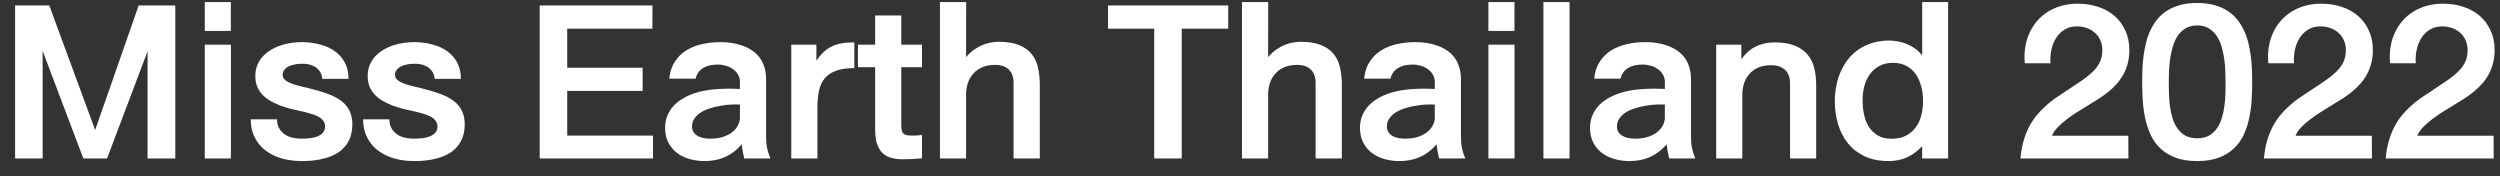 <svg width="156" height="11" viewBox="0 0 156 11" fill="none" xmlns="http://www.w3.org/2000/svg">
<rect x="0" y="0" width="156" height="11" fill="#333333" stroke="none"/>
<path d="M10.938 0.343V9.889H9.209V3.199L6.68 9.889H5.2L2.661 3.18V9.889H0.942V0.343H3.076L5.938 8.111L8.652 0.343H10.938ZM12.778 1.93V0.128H14.404V1.93H12.778ZM14.409 2.789V9.889H12.778V2.789H14.409ZM17.285 7.447C17.288 7.678 17.337 7.872 17.432 8.028C17.526 8.181 17.645 8.305 17.788 8.399C17.931 8.491 18.091 8.556 18.267 8.595C18.442 8.634 18.615 8.653 18.784 8.653C18.983 8.653 19.172 8.644 19.351 8.624C19.533 8.601 19.692 8.561 19.829 8.502C19.969 8.443 20.08 8.365 20.161 8.268C20.242 8.17 20.285 8.046 20.288 7.896C20.285 7.753 20.244 7.631 20.166 7.53C20.091 7.429 19.985 7.343 19.849 7.271C19.715 7.2 19.554 7.138 19.365 7.086C19.18 7.031 18.978 6.979 18.76 6.93C18.548 6.887 18.332 6.839 18.11 6.783C17.889 6.725 17.674 6.656 17.466 6.578C17.258 6.497 17.059 6.402 16.87 6.295C16.685 6.188 16.522 6.061 16.382 5.914C16.242 5.768 16.131 5.598 16.05 5.406C15.972 5.214 15.933 4.994 15.933 4.747C15.933 4.496 15.973 4.27 16.055 4.068C16.139 3.863 16.253 3.683 16.396 3.526C16.54 3.367 16.707 3.23 16.899 3.116C17.091 2.999 17.297 2.905 17.515 2.833C17.736 2.758 17.964 2.704 18.198 2.672C18.433 2.639 18.665 2.625 18.896 2.628C19.307 2.638 19.686 2.693 20.034 2.794C20.383 2.892 20.684 3.036 20.938 3.229C21.191 3.417 21.39 3.653 21.533 3.937C21.676 4.22 21.748 4.548 21.748 4.923H20.107C20.101 4.793 20.07 4.672 20.015 4.562C19.963 4.451 19.889 4.355 19.795 4.273C19.701 4.189 19.587 4.122 19.453 4.073C19.32 4.021 19.168 3.99 18.999 3.98C18.814 3.971 18.638 3.979 18.472 4.005C18.306 4.031 18.161 4.073 18.037 4.132C17.913 4.19 17.816 4.265 17.744 4.356C17.672 4.444 17.637 4.548 17.637 4.669C17.637 4.783 17.677 4.881 17.759 4.962C17.843 5.043 17.957 5.115 18.101 5.177C18.247 5.239 18.415 5.294 18.604 5.343C18.796 5.392 18.997 5.44 19.209 5.489C19.671 5.6 20.076 5.719 20.425 5.846C20.773 5.969 21.063 6.119 21.294 6.295C21.525 6.467 21.698 6.674 21.811 6.915C21.929 7.153 21.987 7.439 21.987 7.774C21.984 8.074 21.94 8.339 21.855 8.57C21.771 8.798 21.654 8.997 21.504 9.166C21.357 9.335 21.183 9.477 20.981 9.591C20.78 9.705 20.56 9.796 20.322 9.864C20.088 9.933 19.84 9.981 19.58 10.011C19.323 10.04 19.062 10.053 18.799 10.05C18.529 10.05 18.263 10.027 18.003 9.981C17.742 9.936 17.495 9.868 17.261 9.776C17.03 9.682 16.816 9.565 16.621 9.425C16.426 9.285 16.256 9.119 16.113 8.927C15.97 8.735 15.856 8.517 15.771 8.272C15.69 8.025 15.648 7.75 15.645 7.447H17.285ZM24.297 7.447C24.3 7.678 24.349 7.872 24.443 8.028C24.538 8.181 24.657 8.305 24.8 8.399C24.943 8.491 25.102 8.556 25.278 8.595C25.454 8.634 25.627 8.653 25.796 8.653C25.994 8.653 26.183 8.644 26.362 8.624C26.545 8.601 26.704 8.561 26.841 8.502C26.981 8.443 27.091 8.365 27.173 8.268C27.254 8.17 27.297 8.046 27.3 7.896C27.297 7.753 27.256 7.631 27.178 7.53C27.103 7.429 26.997 7.343 26.86 7.271C26.727 7.2 26.566 7.138 26.377 7.086C26.191 7.031 25.99 6.979 25.771 6.93C25.56 6.887 25.343 6.839 25.122 6.783C24.901 6.725 24.686 6.656 24.477 6.578C24.269 6.497 24.071 6.402 23.882 6.295C23.696 6.188 23.534 6.061 23.394 5.914C23.254 5.768 23.143 5.598 23.061 5.406C22.983 5.214 22.944 4.994 22.944 4.747C22.944 4.496 22.985 4.27 23.066 4.068C23.151 3.863 23.265 3.683 23.408 3.526C23.551 3.367 23.719 3.23 23.911 3.116C24.103 2.999 24.308 2.905 24.526 2.833C24.748 2.758 24.976 2.704 25.21 2.672C25.444 2.639 25.677 2.625 25.908 2.628C26.318 2.638 26.698 2.693 27.046 2.794C27.394 2.892 27.695 3.036 27.949 3.229C28.203 3.417 28.402 3.653 28.545 3.937C28.688 4.22 28.76 4.548 28.76 4.923H27.119C27.113 4.793 27.082 4.672 27.026 4.562C26.974 4.451 26.901 4.355 26.807 4.273C26.712 4.189 26.598 4.122 26.465 4.073C26.331 4.021 26.18 3.99 26.011 3.98C25.825 3.971 25.649 3.979 25.483 4.005C25.317 4.031 25.172 4.073 25.049 4.132C24.925 4.19 24.828 4.265 24.756 4.356C24.684 4.444 24.648 4.548 24.648 4.669C24.648 4.783 24.689 4.881 24.77 4.962C24.855 5.043 24.969 5.115 25.112 5.177C25.259 5.239 25.426 5.294 25.615 5.343C25.807 5.392 26.009 5.44 26.221 5.489C26.683 5.6 27.088 5.719 27.436 5.846C27.785 5.969 28.075 6.119 28.306 6.295C28.537 6.467 28.709 6.674 28.823 6.915C28.94 7.153 28.999 7.439 28.999 7.774C28.996 8.074 28.952 8.339 28.867 8.57C28.783 8.798 28.665 8.997 28.516 9.166C28.369 9.335 28.195 9.477 27.993 9.591C27.791 9.705 27.572 9.796 27.334 9.864C27.1 9.933 26.852 9.981 26.592 10.011C26.335 10.04 26.074 10.053 25.811 10.05C25.54 10.05 25.275 10.027 25.015 9.981C24.754 9.936 24.507 9.868 24.273 9.776C24.041 9.682 23.828 9.565 23.633 9.425C23.438 9.285 23.268 9.119 23.125 8.927C22.982 8.735 22.868 8.517 22.783 8.272C22.702 8.025 22.66 7.75 22.656 7.447H24.297ZM40.713 0.343L40.708 1.788H35.395V4.225H40.098L40.102 5.675H35.395V8.463H40.747V9.889H33.677V0.343H40.713ZM46.44 9.889C46.405 9.716 46.372 9.563 46.343 9.43C46.317 9.293 46.296 9.15 46.279 9C46.11 9.205 45.931 9.374 45.742 9.508C45.557 9.641 45.365 9.749 45.166 9.83C44.967 9.911 44.766 9.968 44.56 10.001C44.355 10.034 44.152 10.05 43.95 10.05C43.641 10.05 43.34 10.009 43.047 9.928C42.757 9.85 42.498 9.728 42.27 9.562C42.043 9.392 41.859 9.179 41.719 8.922C41.579 8.665 41.507 8.36 41.504 8.009C41.501 7.752 41.536 7.517 41.611 7.306C41.69 7.094 41.794 6.904 41.924 6.734C42.057 6.565 42.214 6.417 42.393 6.29C42.572 6.16 42.765 6.049 42.974 5.958C43.182 5.864 43.398 5.789 43.623 5.733C43.851 5.675 44.079 5.631 44.307 5.602C44.499 5.579 44.691 5.562 44.883 5.553C45.078 5.54 45.26 5.533 45.43 5.533C45.599 5.53 45.749 5.532 45.879 5.538C46.009 5.541 46.107 5.546 46.172 5.553V5.118C46.172 4.946 46.133 4.793 46.055 4.659C45.977 4.522 45.872 4.409 45.742 4.317C45.615 4.223 45.467 4.151 45.298 4.103C45.132 4.054 44.961 4.029 44.785 4.029C44.408 4.029 44.102 4.103 43.867 4.249C43.633 4.392 43.478 4.612 43.403 4.908H41.763C41.802 4.505 41.912 4.16 42.095 3.873C42.277 3.583 42.51 3.347 42.793 3.165C43.079 2.979 43.408 2.844 43.779 2.76C44.15 2.672 44.546 2.628 44.966 2.628C45.19 2.628 45.417 2.644 45.645 2.677C45.872 2.709 46.09 2.763 46.299 2.838C46.51 2.91 46.707 3.004 46.89 3.121C47.072 3.235 47.23 3.377 47.363 3.546C47.5 3.715 47.606 3.914 47.681 4.142C47.759 4.366 47.8 4.623 47.803 4.913V8.497C47.803 8.64 47.808 8.772 47.817 8.893C47.827 9.01 47.843 9.124 47.866 9.234C47.889 9.342 47.917 9.449 47.949 9.557C47.985 9.661 48.026 9.771 48.071 9.889H46.44ZM44.307 8.653C44.642 8.653 44.927 8.611 45.161 8.526C45.399 8.442 45.592 8.334 45.742 8.204C45.892 8.074 46.001 7.932 46.069 7.779C46.138 7.626 46.172 7.483 46.172 7.35V6.524C46.012 6.515 45.828 6.515 45.62 6.524C45.412 6.534 45.197 6.559 44.976 6.598C44.754 6.633 44.536 6.686 44.321 6.754C44.106 6.819 43.914 6.904 43.745 7.008C43.579 7.112 43.444 7.237 43.34 7.384C43.236 7.527 43.184 7.695 43.184 7.887C43.184 8.023 43.213 8.141 43.272 8.238C43.333 8.333 43.415 8.411 43.516 8.473C43.62 8.535 43.74 8.58 43.877 8.609C44.014 8.639 44.157 8.653 44.307 8.653ZM50.942 2.789V3.785C51.082 3.583 51.227 3.409 51.377 3.263C51.53 3.116 51.699 2.997 51.885 2.906C52.07 2.812 52.279 2.745 52.51 2.706C52.741 2.664 53.008 2.644 53.31 2.647V4.249C52.842 4.249 52.458 4.306 52.158 4.42C51.859 4.531 51.623 4.692 51.45 4.903C51.281 5.115 51.164 5.375 51.099 5.685C51.037 5.991 51.006 6.339 51.006 6.729V9.889H49.375V2.789H50.942ZM54.609 4.195H53.535V2.789H54.609V0.963H56.24V2.789H57.534V4.195H56.24V7.735C56.24 7.872 56.247 7.984 56.26 8.072C56.273 8.16 56.297 8.232 56.333 8.287C56.372 8.342 56.426 8.383 56.494 8.409C56.562 8.432 56.652 8.448 56.763 8.458C56.782 8.458 56.816 8.458 56.865 8.458C56.917 8.458 56.977 8.458 57.046 8.458C57.117 8.455 57.194 8.451 57.275 8.448C57.36 8.442 57.446 8.434 57.534 8.424V9.874C57.472 9.884 57.396 9.892 57.305 9.898C57.214 9.908 57.113 9.915 57.002 9.918C56.895 9.924 56.782 9.929 56.665 9.933C56.548 9.936 56.432 9.938 56.318 9.938C56.048 9.938 55.807 9.907 55.596 9.845C55.384 9.783 55.205 9.68 55.059 9.537C54.912 9.394 54.8 9.203 54.722 8.966C54.647 8.725 54.609 8.427 54.609 8.072V4.195ZM60.288 0.128L60.283 3.565C60.449 3.367 60.625 3.206 60.81 3.082C60.996 2.955 61.178 2.857 61.357 2.789C61.54 2.717 61.712 2.67 61.875 2.647C62.041 2.621 62.189 2.608 62.319 2.608C62.834 2.608 63.257 2.677 63.589 2.813C63.921 2.947 64.183 3.132 64.375 3.37C64.567 3.608 64.699 3.889 64.77 4.215C64.845 4.537 64.883 4.889 64.883 5.27V9.889H63.247V5.167C63.247 4.815 63.149 4.542 62.954 4.347C62.759 4.148 62.469 4.049 62.085 4.049C61.785 4.049 61.522 4.098 61.294 4.195C61.069 4.293 60.882 4.426 60.732 4.596C60.583 4.762 60.47 4.957 60.395 5.182C60.321 5.403 60.283 5.639 60.283 5.89V9.889H58.652V0.128H60.288ZM69.141 1.788V0.343H76.641V1.788H73.74V9.889H72.022V1.788H69.141ZM79.136 0.128L79.131 3.565C79.297 3.367 79.473 3.206 79.658 3.082C79.844 2.955 80.026 2.857 80.205 2.789C80.387 2.717 80.56 2.67 80.723 2.647C80.889 2.621 81.037 2.608 81.167 2.608C81.681 2.608 82.105 2.677 82.436 2.813C82.769 2.947 83.031 3.132 83.223 3.37C83.415 3.608 83.546 3.889 83.618 4.215C83.693 4.537 83.731 4.889 83.731 5.27V9.889H82.095V5.167C82.095 4.815 81.997 4.542 81.802 4.347C81.606 4.148 81.317 4.049 80.933 4.049C80.633 4.049 80.37 4.098 80.142 4.195C79.917 4.293 79.73 4.426 79.58 4.596C79.43 4.762 79.318 4.957 79.243 5.182C79.168 5.403 79.131 5.639 79.131 5.89V9.889H77.5V0.128H79.136ZM89.8 9.889C89.764 9.716 89.731 9.563 89.702 9.43C89.676 9.293 89.655 9.15 89.639 9C89.469 9.205 89.29 9.374 89.102 9.508C88.916 9.641 88.724 9.749 88.525 9.83C88.327 9.911 88.125 9.968 87.92 10.001C87.715 10.034 87.511 10.05 87.31 10.05C87 10.05 86.699 10.009 86.406 9.928C86.117 9.85 85.858 9.728 85.63 9.562C85.402 9.392 85.218 9.179 85.078 8.922C84.938 8.665 84.867 8.36 84.863 8.009C84.86 7.752 84.896 7.517 84.971 7.306C85.049 7.094 85.153 6.904 85.283 6.734C85.417 6.565 85.573 6.417 85.752 6.29C85.931 6.16 86.125 6.049 86.333 5.958C86.541 5.864 86.758 5.789 86.982 5.733C87.21 5.675 87.438 5.631 87.666 5.602C87.858 5.579 88.05 5.562 88.242 5.553C88.438 5.54 88.62 5.533 88.789 5.533C88.958 5.53 89.108 5.532 89.238 5.538C89.368 5.541 89.466 5.546 89.531 5.553V5.118C89.531 4.946 89.492 4.793 89.414 4.659C89.336 4.522 89.232 4.409 89.102 4.317C88.975 4.223 88.826 4.151 88.657 4.103C88.491 4.054 88.32 4.029 88.144 4.029C87.767 4.029 87.461 4.103 87.227 4.249C86.992 4.392 86.838 4.612 86.763 4.908H85.122C85.161 4.505 85.272 4.16 85.454 3.873C85.636 3.583 85.869 3.347 86.152 3.165C86.439 2.979 86.768 2.844 87.139 2.76C87.51 2.672 87.905 2.628 88.325 2.628C88.55 2.628 88.776 2.644 89.004 2.677C89.232 2.709 89.45 2.763 89.658 2.838C89.87 2.91 90.067 3.004 90.249 3.121C90.431 3.235 90.589 3.377 90.723 3.546C90.859 3.715 90.965 3.914 91.04 4.142C91.118 4.366 91.159 4.623 91.162 4.913V8.497C91.162 8.64 91.167 8.772 91.177 8.893C91.186 9.01 91.203 9.124 91.226 9.234C91.248 9.342 91.276 9.449 91.309 9.557C91.344 9.661 91.385 9.771 91.431 9.889H89.8ZM87.666 8.653C88.001 8.653 88.286 8.611 88.52 8.526C88.758 8.442 88.952 8.334 89.102 8.204C89.251 8.074 89.36 7.932 89.429 7.779C89.497 7.626 89.531 7.483 89.531 7.35V6.524C89.372 6.515 89.188 6.515 88.98 6.524C88.771 6.534 88.556 6.559 88.335 6.598C88.114 6.633 87.895 6.686 87.681 6.754C87.466 6.819 87.274 6.904 87.105 7.008C86.939 7.112 86.803 7.237 86.699 7.384C86.595 7.527 86.543 7.695 86.543 7.887C86.543 8.023 86.572 8.141 86.631 8.238C86.693 8.333 86.774 8.411 86.875 8.473C86.979 8.535 87.1 8.58 87.236 8.609C87.373 8.639 87.516 8.653 87.666 8.653ZM92.876 1.93V0.128H94.502V1.93H92.876ZM94.507 2.789V9.889H92.876V2.789H94.507ZM97.939 0.128V9.889H96.309V0.128H97.939ZM104.155 9.889C104.119 9.716 104.087 9.563 104.058 9.43C104.032 9.293 104.01 9.15 103.994 9C103.825 9.205 103.646 9.374 103.457 9.508C103.271 9.641 103.079 9.749 102.881 9.83C102.682 9.911 102.48 9.968 102.275 10.001C102.07 10.034 101.867 10.05 101.665 10.05C101.356 10.05 101.055 10.009 100.762 9.928C100.472 9.85 100.213 9.728 99.985 9.562C99.757 9.392 99.574 9.179 99.434 8.922C99.294 8.665 99.222 8.36 99.219 8.009C99.216 7.752 99.251 7.517 99.326 7.306C99.404 7.094 99.508 6.904 99.639 6.734C99.772 6.565 99.928 6.417 100.107 6.29C100.286 6.16 100.48 6.049 100.688 5.958C100.897 5.864 101.113 5.789 101.338 5.733C101.566 5.675 101.794 5.631 102.021 5.602C102.214 5.579 102.406 5.562 102.598 5.553C102.793 5.54 102.975 5.533 103.145 5.533C103.314 5.53 103.464 5.532 103.594 5.538C103.724 5.541 103.822 5.546 103.887 5.553V5.118C103.887 4.946 103.848 4.793 103.77 4.659C103.691 4.522 103.587 4.409 103.457 4.317C103.33 4.223 103.182 4.151 103.013 4.103C102.847 4.054 102.676 4.029 102.5 4.029C102.122 4.029 101.816 4.103 101.582 4.249C101.348 4.392 101.193 4.612 101.118 4.908H99.478C99.517 4.505 99.627 4.16 99.81 3.873C99.992 3.583 100.225 3.347 100.508 3.165C100.794 2.979 101.123 2.844 101.494 2.76C101.865 2.672 102.261 2.628 102.681 2.628C102.905 2.628 103.132 2.644 103.359 2.677C103.587 2.709 103.805 2.763 104.014 2.838C104.225 2.91 104.422 3.004 104.604 3.121C104.787 3.235 104.945 3.377 105.078 3.546C105.215 3.715 105.321 3.914 105.396 4.142C105.474 4.366 105.514 4.623 105.518 4.913V8.497C105.518 8.64 105.522 8.772 105.532 8.893C105.542 9.01 105.558 9.124 105.581 9.234C105.604 9.342 105.632 9.449 105.664 9.557C105.7 9.661 105.741 9.771 105.786 9.889H104.155ZM102.021 8.653C102.357 8.653 102.642 8.611 102.876 8.526C103.114 8.442 103.307 8.334 103.457 8.204C103.607 8.074 103.716 7.932 103.784 7.779C103.853 7.626 103.887 7.483 103.887 7.35V6.524C103.727 6.515 103.543 6.515 103.335 6.524C103.127 6.534 102.912 6.559 102.69 6.598C102.469 6.633 102.251 6.686 102.036 6.754C101.821 6.819 101.629 6.904 101.46 7.008C101.294 7.112 101.159 7.237 101.055 7.384C100.951 7.527 100.898 7.695 100.898 7.887C100.898 8.023 100.928 8.141 100.986 8.238C101.048 8.333 101.13 8.411 101.23 8.473C101.335 8.535 101.455 8.58 101.592 8.609C101.729 8.639 101.872 8.653 102.021 8.653ZM108.662 2.789L108.657 3.697C108.771 3.538 108.898 3.393 109.038 3.263C109.178 3.132 109.334 3.022 109.507 2.931C109.679 2.84 109.868 2.77 110.073 2.721C110.282 2.672 110.509 2.647 110.757 2.647C111.255 2.647 111.668 2.714 111.997 2.848C112.326 2.981 112.59 3.167 112.788 3.404C112.987 3.639 113.127 3.919 113.208 4.244C113.289 4.57 113.33 4.924 113.33 5.309V9.889H111.699V5.187C111.699 4.835 111.597 4.562 111.392 4.366C111.187 4.168 110.892 4.068 110.508 4.068C110.208 4.068 109.946 4.117 109.722 4.215C109.497 4.312 109.31 4.446 109.16 4.615C109.014 4.781 108.903 4.977 108.828 5.201C108.757 5.423 108.721 5.659 108.721 5.909V9.889H107.09V2.789H108.662ZM121.562 0.128V9.889H119.941V9.122C119.785 9.291 119.622 9.436 119.453 9.557C119.287 9.674 119.116 9.77 118.94 9.845C118.765 9.916 118.586 9.968 118.403 10.001C118.221 10.034 118.037 10.05 117.852 10.05C117.282 10.05 116.785 9.952 116.362 9.757C115.942 9.558 115.594 9.29 115.317 8.951C115.041 8.609 114.834 8.211 114.697 7.755C114.561 7.299 114.492 6.811 114.492 6.29C114.495 5.968 114.528 5.65 114.59 5.338C114.652 5.025 114.744 4.731 114.868 4.454C114.992 4.174 115.146 3.917 115.332 3.683C115.521 3.448 115.741 3.246 115.991 3.077C116.242 2.905 116.525 2.771 116.841 2.677C117.157 2.579 117.507 2.53 117.891 2.53C118.076 2.53 118.263 2.55 118.452 2.589C118.644 2.625 118.83 2.68 119.009 2.755C119.188 2.83 119.357 2.926 119.517 3.043C119.676 3.16 119.819 3.299 119.946 3.458V0.128H121.562ZM116.226 6.227C116.222 6.526 116.25 6.822 116.309 7.115C116.367 7.405 116.466 7.665 116.606 7.896C116.75 8.124 116.937 8.308 117.168 8.448C117.402 8.588 117.692 8.658 118.037 8.658C118.398 8.658 118.703 8.591 118.95 8.458C119.201 8.321 119.404 8.142 119.561 7.921C119.717 7.7 119.829 7.447 119.897 7.164C119.966 6.881 120 6.59 120 6.29C120 6.104 119.985 5.917 119.956 5.729C119.927 5.536 119.881 5.353 119.819 5.177C119.757 5.001 119.678 4.837 119.58 4.684C119.482 4.531 119.364 4.399 119.224 4.288C119.084 4.174 118.923 4.085 118.74 4.02C118.558 3.954 118.353 3.922 118.125 3.922C117.783 3.922 117.492 3.99 117.251 4.127C117.013 4.26 116.818 4.436 116.665 4.654C116.512 4.872 116.4 5.12 116.328 5.396C116.26 5.67 116.226 5.947 116.226 6.227ZM126.348 3.946C126.315 3.595 126.325 3.258 126.377 2.936C126.429 2.613 126.519 2.315 126.646 2.042C126.772 1.765 126.934 1.516 127.129 1.295C127.324 1.07 127.549 0.88 127.803 0.724C128.06 0.564 128.343 0.442 128.652 0.357C128.965 0.273 129.3 0.23 129.658 0.23C130.101 0.23 130.518 0.294 130.908 0.421C131.302 0.548 131.644 0.735 131.934 0.982C132.223 1.23 132.451 1.534 132.617 1.896C132.786 2.254 132.871 2.665 132.871 3.131C132.871 3.43 132.837 3.705 132.769 3.956C132.703 4.207 132.612 4.438 132.495 4.649C132.381 4.858 132.246 5.05 132.09 5.226C131.934 5.401 131.766 5.562 131.587 5.709C131.408 5.855 131.222 5.992 131.03 6.119C130.838 6.243 130.649 6.36 130.464 6.471C130.207 6.627 129.948 6.786 129.688 6.949C129.43 7.109 129.191 7.273 128.97 7.442C128.748 7.608 128.556 7.778 128.394 7.95C128.231 8.119 128.115 8.292 128.047 8.468H132.808L132.812 9.889H126.074C126.11 9.492 126.174 9.132 126.265 8.81C126.359 8.487 126.473 8.194 126.606 7.931C126.743 7.667 126.898 7.429 127.07 7.218C127.246 7.003 127.432 6.808 127.627 6.632C127.822 6.453 128.026 6.288 128.237 6.139C128.452 5.989 128.667 5.846 128.882 5.709C129.282 5.449 129.626 5.219 129.912 5.021C130.202 4.819 130.441 4.623 130.63 4.435C130.819 4.243 130.959 4.042 131.05 3.834C131.141 3.626 131.187 3.383 131.187 3.106C131.183 2.882 131.139 2.68 131.055 2.501C130.973 2.319 130.861 2.166 130.718 2.042C130.575 1.915 130.407 1.817 130.215 1.749C130.023 1.681 129.818 1.646 129.6 1.646C129.303 1.646 129.048 1.713 128.833 1.847C128.618 1.977 128.442 2.149 128.306 2.364C128.169 2.579 128.07 2.825 128.008 3.102C127.949 3.375 127.93 3.657 127.949 3.946H126.348ZM137.104 8.629C137.394 8.629 137.638 8.574 137.837 8.463C138.039 8.349 138.205 8.198 138.335 8.009C138.468 7.82 138.571 7.605 138.643 7.364C138.717 7.12 138.771 6.868 138.804 6.607C138.84 6.347 138.861 6.088 138.867 5.831C138.874 5.571 138.877 5.33 138.877 5.108C138.877 4.894 138.87 4.658 138.857 4.4C138.848 4.14 138.823 3.88 138.784 3.619C138.745 3.359 138.688 3.106 138.613 2.862C138.538 2.618 138.434 2.402 138.301 2.213C138.171 2.024 138.008 1.873 137.812 1.759C137.617 1.645 137.381 1.588 137.104 1.588C136.828 1.588 136.592 1.645 136.396 1.759C136.201 1.873 136.037 2.024 135.903 2.213C135.773 2.402 135.671 2.618 135.596 2.862C135.521 3.106 135.464 3.359 135.425 3.619C135.386 3.88 135.36 4.14 135.347 4.4C135.337 4.658 135.332 4.894 135.332 5.108C135.332 5.327 135.335 5.566 135.342 5.826C135.348 6.087 135.368 6.347 135.4 6.607C135.436 6.868 135.49 7.12 135.562 7.364C135.636 7.605 135.739 7.82 135.869 8.009C136.003 8.198 136.169 8.349 136.367 8.463C136.569 8.574 136.815 8.629 137.104 8.629ZM137.104 10.05C136.574 10.05 136.121 9.978 135.747 9.835C135.373 9.692 135.057 9.498 134.8 9.254C134.546 9.01 134.344 8.725 134.194 8.399C134.045 8.071 133.931 7.724 133.853 7.359C133.778 6.995 133.729 6.62 133.706 6.236C133.683 5.849 133.672 5.473 133.672 5.108C133.672 4.848 133.677 4.579 133.687 4.303C133.7 4.023 133.724 3.743 133.76 3.463C133.799 3.183 133.853 2.908 133.921 2.638C133.989 2.368 134.08 2.112 134.194 1.871C134.312 1.627 134.453 1.402 134.619 1.197C134.788 0.992 134.99 0.815 135.225 0.665C135.462 0.515 135.736 0.398 136.045 0.313C136.354 0.229 136.707 0.187 137.104 0.187C137.502 0.187 137.855 0.229 138.164 0.313C138.473 0.398 138.745 0.515 138.979 0.665C139.217 0.815 139.419 0.992 139.585 1.197C139.754 1.402 139.896 1.627 140.01 1.871C140.127 2.112 140.22 2.368 140.288 2.638C140.356 2.908 140.409 3.183 140.444 3.463C140.483 3.743 140.508 4.023 140.518 4.303C140.531 4.579 140.537 4.848 140.537 5.108C140.537 5.473 140.526 5.849 140.503 6.236C140.48 6.62 140.43 6.995 140.352 7.359C140.277 7.724 140.164 8.071 140.015 8.399C139.865 8.725 139.661 9.01 139.404 9.254C139.15 9.498 138.836 9.692 138.462 9.835C138.088 9.978 137.635 10.05 137.104 10.05ZM141.543 3.946C141.51 3.595 141.52 3.258 141.572 2.936C141.624 2.613 141.714 2.315 141.841 2.042C141.968 1.765 142.129 1.516 142.324 1.295C142.52 1.07 142.744 0.88 142.998 0.724C143.255 0.564 143.538 0.442 143.848 0.357C144.16 0.273 144.495 0.23 144.854 0.23C145.296 0.23 145.713 0.294 146.104 0.421C146.497 0.548 146.839 0.735 147.129 0.982C147.419 1.23 147.646 1.534 147.812 1.896C147.982 2.254 148.066 2.665 148.066 3.131C148.066 3.43 148.032 3.705 147.964 3.956C147.899 4.207 147.808 4.438 147.69 4.649C147.576 4.858 147.441 5.05 147.285 5.226C147.129 5.401 146.961 5.562 146.782 5.709C146.603 5.855 146.418 5.992 146.226 6.119C146.034 6.243 145.845 6.36 145.659 6.471C145.402 6.627 145.143 6.786 144.883 6.949C144.626 7.109 144.386 7.273 144.165 7.442C143.944 7.608 143.752 7.778 143.589 7.95C143.426 8.119 143.311 8.292 143.242 8.468H148.003L148.008 9.889H141.27C141.305 9.492 141.369 9.132 141.46 8.81C141.554 8.487 141.668 8.194 141.802 7.931C141.938 7.667 142.093 7.429 142.266 7.218C142.441 7.003 142.627 6.808 142.822 6.632C143.018 6.453 143.221 6.288 143.433 6.139C143.647 5.989 143.862 5.846 144.077 5.709C144.478 5.449 144.821 5.219 145.107 5.021C145.397 4.819 145.636 4.623 145.825 4.435C146.014 4.243 146.154 4.042 146.245 3.834C146.336 3.626 146.382 3.383 146.382 3.106C146.379 2.882 146.335 2.68 146.25 2.501C146.169 2.319 146.056 2.166 145.913 2.042C145.77 1.915 145.602 1.817 145.41 1.749C145.218 1.681 145.013 1.646 144.795 1.646C144.499 1.646 144.243 1.713 144.028 1.847C143.813 1.977 143.638 2.149 143.501 2.364C143.364 2.579 143.265 2.825 143.203 3.102C143.145 3.375 143.125 3.657 143.145 3.946H141.543ZM149.141 3.946C149.108 3.595 149.118 3.258 149.17 2.936C149.222 2.613 149.312 2.315 149.438 2.042C149.565 1.765 149.727 1.516 149.922 1.295C150.117 1.07 150.342 0.88 150.596 0.724C150.853 0.564 151.136 0.442 151.445 0.357C151.758 0.273 152.093 0.23 152.451 0.23C152.894 0.23 153.311 0.294 153.701 0.421C154.095 0.548 154.437 0.735 154.727 0.982C155.016 1.23 155.244 1.534 155.41 1.896C155.579 2.254 155.664 2.665 155.664 3.131C155.664 3.43 155.63 3.705 155.562 3.956C155.496 4.207 155.405 4.438 155.288 4.649C155.174 4.858 155.039 5.05 154.883 5.226C154.727 5.401 154.559 5.562 154.38 5.709C154.201 5.855 154.015 5.992 153.823 6.119C153.631 6.243 153.442 6.36 153.257 6.471C153 6.627 152.741 6.786 152.48 6.949C152.223 7.109 151.984 7.273 151.763 7.442C151.541 7.608 151.349 7.778 151.187 7.95C151.024 8.119 150.908 8.292 150.84 8.468H155.601L155.605 9.889H148.867C148.903 9.492 148.966 9.132 149.058 8.81C149.152 8.487 149.266 8.194 149.399 7.931C149.536 7.667 149.691 7.429 149.863 7.218C150.039 7.003 150.225 6.808 150.42 6.632C150.615 6.453 150.819 6.288 151.03 6.139C151.245 5.989 151.46 5.846 151.675 5.709C152.075 5.449 152.419 5.219 152.705 5.021C152.995 4.819 153.234 4.623 153.423 4.435C153.612 4.243 153.752 4.042 153.843 3.834C153.934 3.626 153.979 3.383 153.979 3.106C153.976 2.882 153.932 2.68 153.848 2.501C153.766 2.319 153.654 2.166 153.511 2.042C153.368 1.915 153.2 1.817 153.008 1.749C152.816 1.681 152.611 1.646 152.393 1.646C152.096 1.646 151.841 1.713 151.626 1.847C151.411 1.977 151.235 2.149 151.099 2.364C150.962 2.579 150.863 2.825 150.801 3.102C150.742 3.375 150.723 3.657 150.742 3.946H149.141Z" fill="white"/>
</svg>
